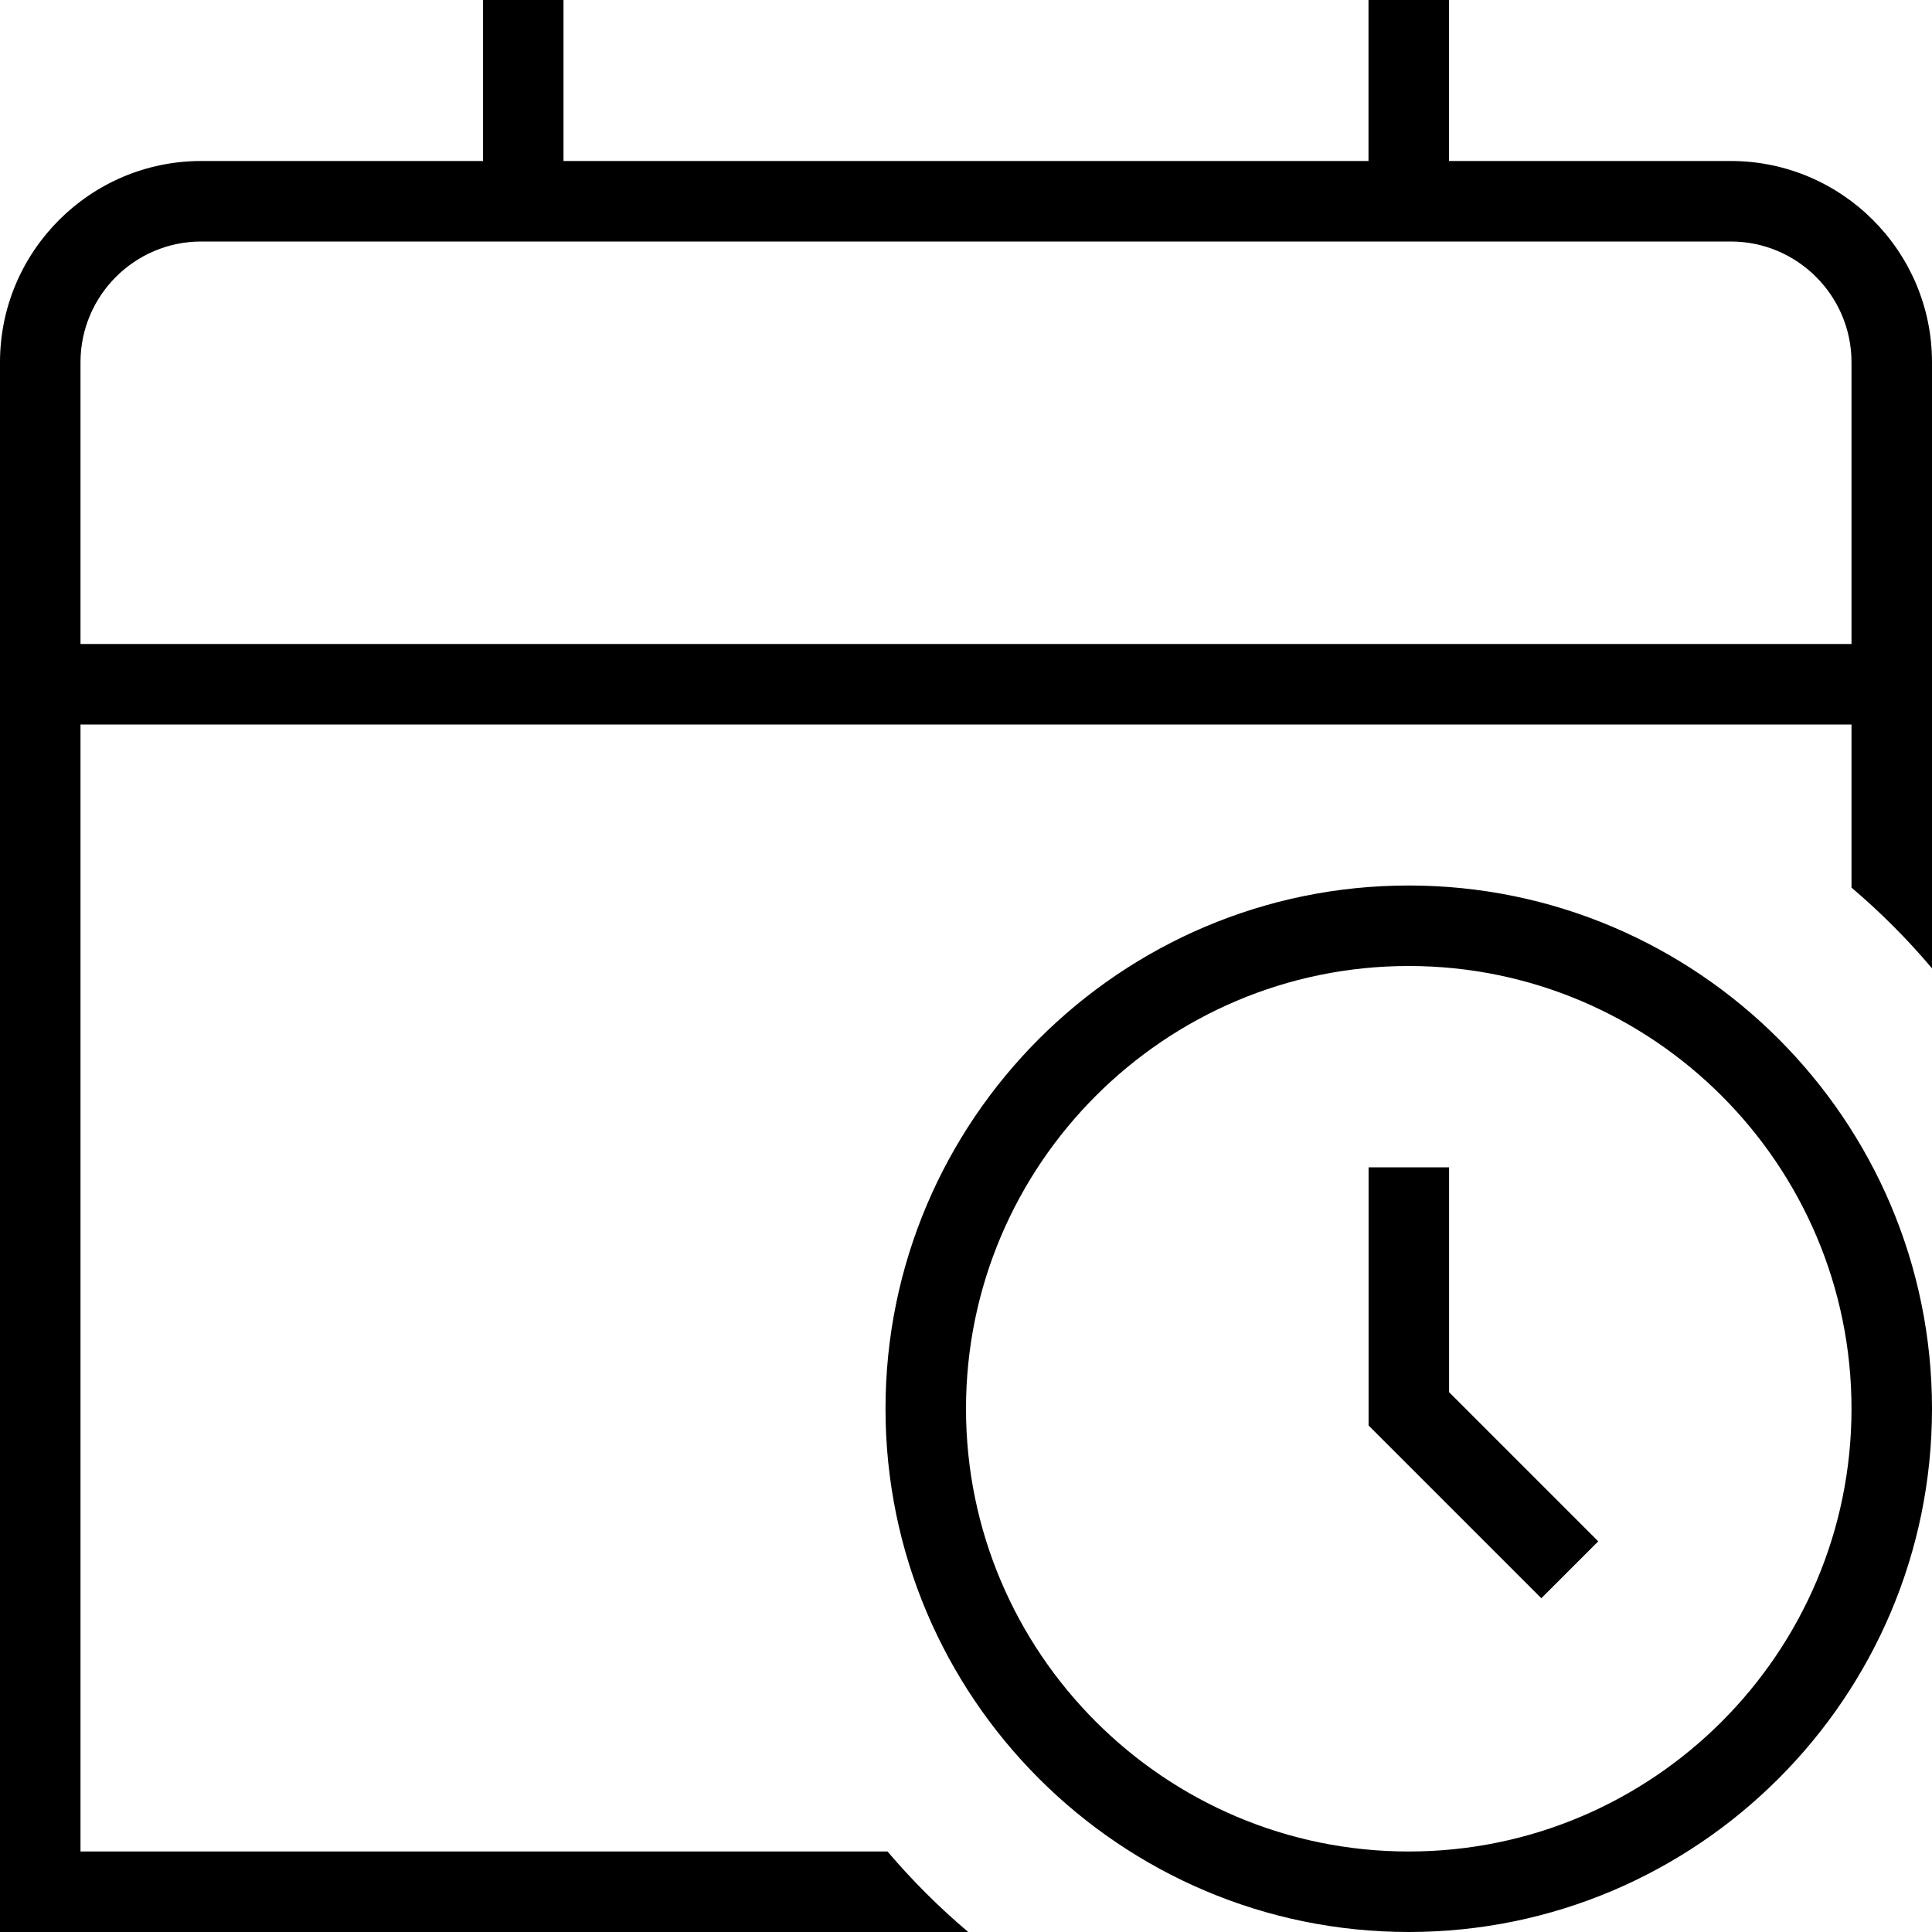 <svg height="512" width="512" viewBox="0 0 24 24" data-sanitized-data-name="Layer 1" data-name="Layer 1" id="Layer_1" xmlns="http://www.w3.org/2000/svg"><path d="M17.5,11c-3.584,0-6.5,2.916-6.5,6.5s2.916,6.5,6.5,6.5,6.5-2.916,6.5-6.5-2.916-6.5-6.5-6.5Zm0,12c-3.032,0-5.5-2.467-5.5-5.5s2.468-5.5,5.5-5.5,5.5,2.467,5.5,5.5-2.468,5.5-5.5,5.5Zm.5-5.707l1.854,1.854-.707,.707-2.146-2.146v-3.207h1v2.793Zm3.5-15.293h-3.5V0h-1V2H7V0h-1V2H2.5C1.122,2,0,3.122,0,4.5V24H12.028c-.362-.305-.696-.64-1.003-1H1V9H23v2.026c.36,.306,.695,.641,1,1.003V4.5c0-1.378-1.121-2.5-2.5-2.5ZM1,8v-3.5c0-.827,.673-1.5,1.5-1.5H21.5c.827,0,1.5,.673,1.5,1.5v3.5H1Z"></path></svg>
